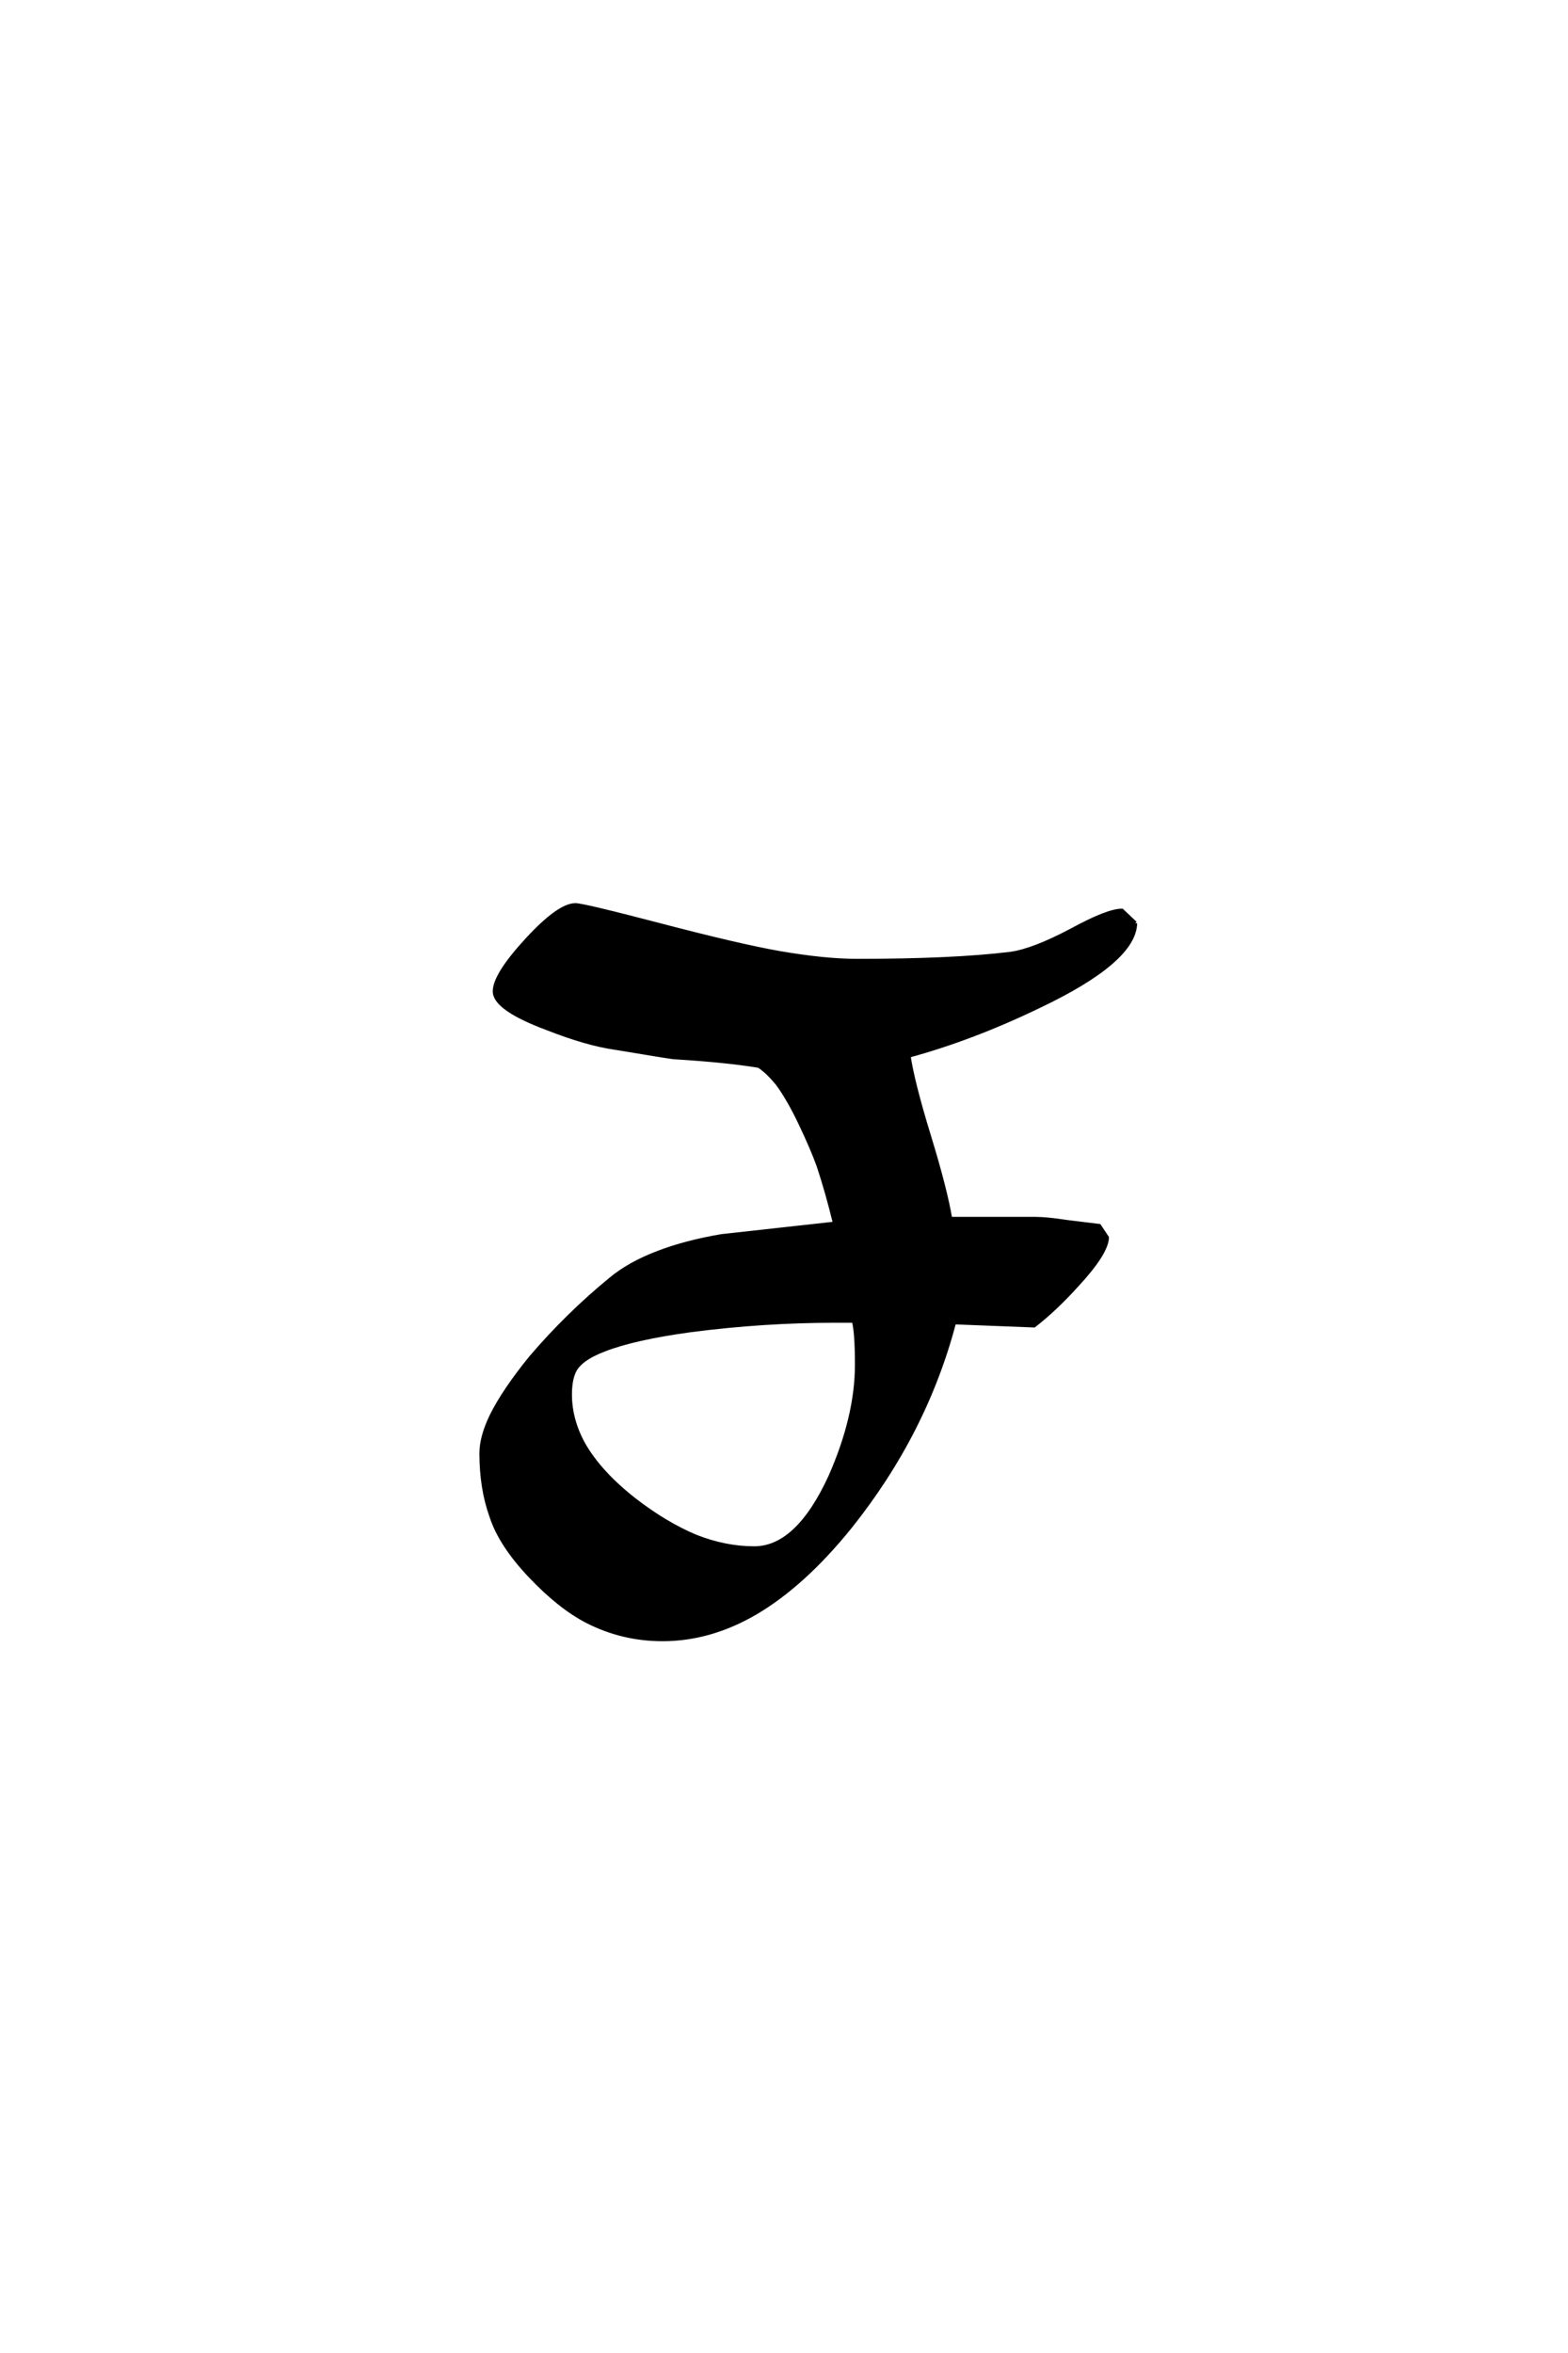 <?xml version='1.0' encoding='UTF-8'?>
<!DOCTYPE svg PUBLIC "-//W3C//DTD SVG 1.0//EN"
"http://www.w3.org/TR/2001/REC-SVG-20010904/DTD/svg10.dtd">

<svg xmlns='http://www.w3.org/2000/svg' version='1.0' width='40.0' height='60.0'>

 <g transform='scale(0.1 -0.1) translate(110.0 -370.0)'>
  <path d='M179.594 134.594
Q179.406 125 155 113.406
Q138 105.203 121.797 100.797
Q122.797 94 127 80.297
Q131.203 66.594 132.406 59.203
L154.203 59.203
Q157 59.203 162.203 58.406
Q168.797 57.594 170.406 57.406
L172.406 54.406
Q172.203 50.406 164.797 42.406
Q159.203 36.203 153.797 32
L133.406 32.797
Q126 4.594 106.797 -19.406
Q95 -34 82.797 -41.203
Q71.203 -48 59 -48
Q48.797 -48 39.797 -43.406
Q32.797 -39.797 25.297 -31.891
Q17.797 -24 15.406 -16.797
Q12.797 -9.594 12.797 -0.594
Q12.797 3.594 15.406 9
Q18.594 15.406 25.406 23.797
Q34.797 34.797 45.797 43.797
Q50.594 47.797 58 50.594
Q64.797 53.203 74 54.797
Q88.406 56.406 103 58
Q101 66.203 98.797 72.797
Q97.203 77.203 94.203 83.5
Q91.203 89.797 88.406 93.594
Q85.797 96.797 83.594 98.203
Q75.203 99.594 61.797 100.406
Q61.406 100.406 47 102.797
Q39.797 103.797 29.594 107.797
Q16.203 112.797 16.203 117.203
Q16.203 121.406 24.391 130.297
Q32.594 139.203 36.797 139.203
Q38.797 139.203 58.688 134
Q78.594 128.797 88.797 127
Q100.406 125 108.594 125
Q133.203 125 147.797 126.797
Q153.594 127.594 163.406 132.797
Q172.594 137.797 176.203 137.797
L179.594 134.594
L179.594 134.594
M108.594 22
Q108.594 30.203 107.797 33.203
Q104.797 33.203 103 33.203
Q84.797 33.203 66.203 30.797
Q51.594 28.797 44 25.797
Q37.797 23.406 36.406 20.203
Q35.406 18 35.406 14.406
Q35.406 8 38.797 1.797
Q43 -5.594 52 -12.594
Q59.797 -18.594 67.406 -21.797
Q75 -24.797 82.406 -24.797
Q93.406 -24.797 101.797 -6.594
Q108.594 8.797 108.594 22
' style='fill: #000000; stroke: #000000'/>
 </g>
</svg>
